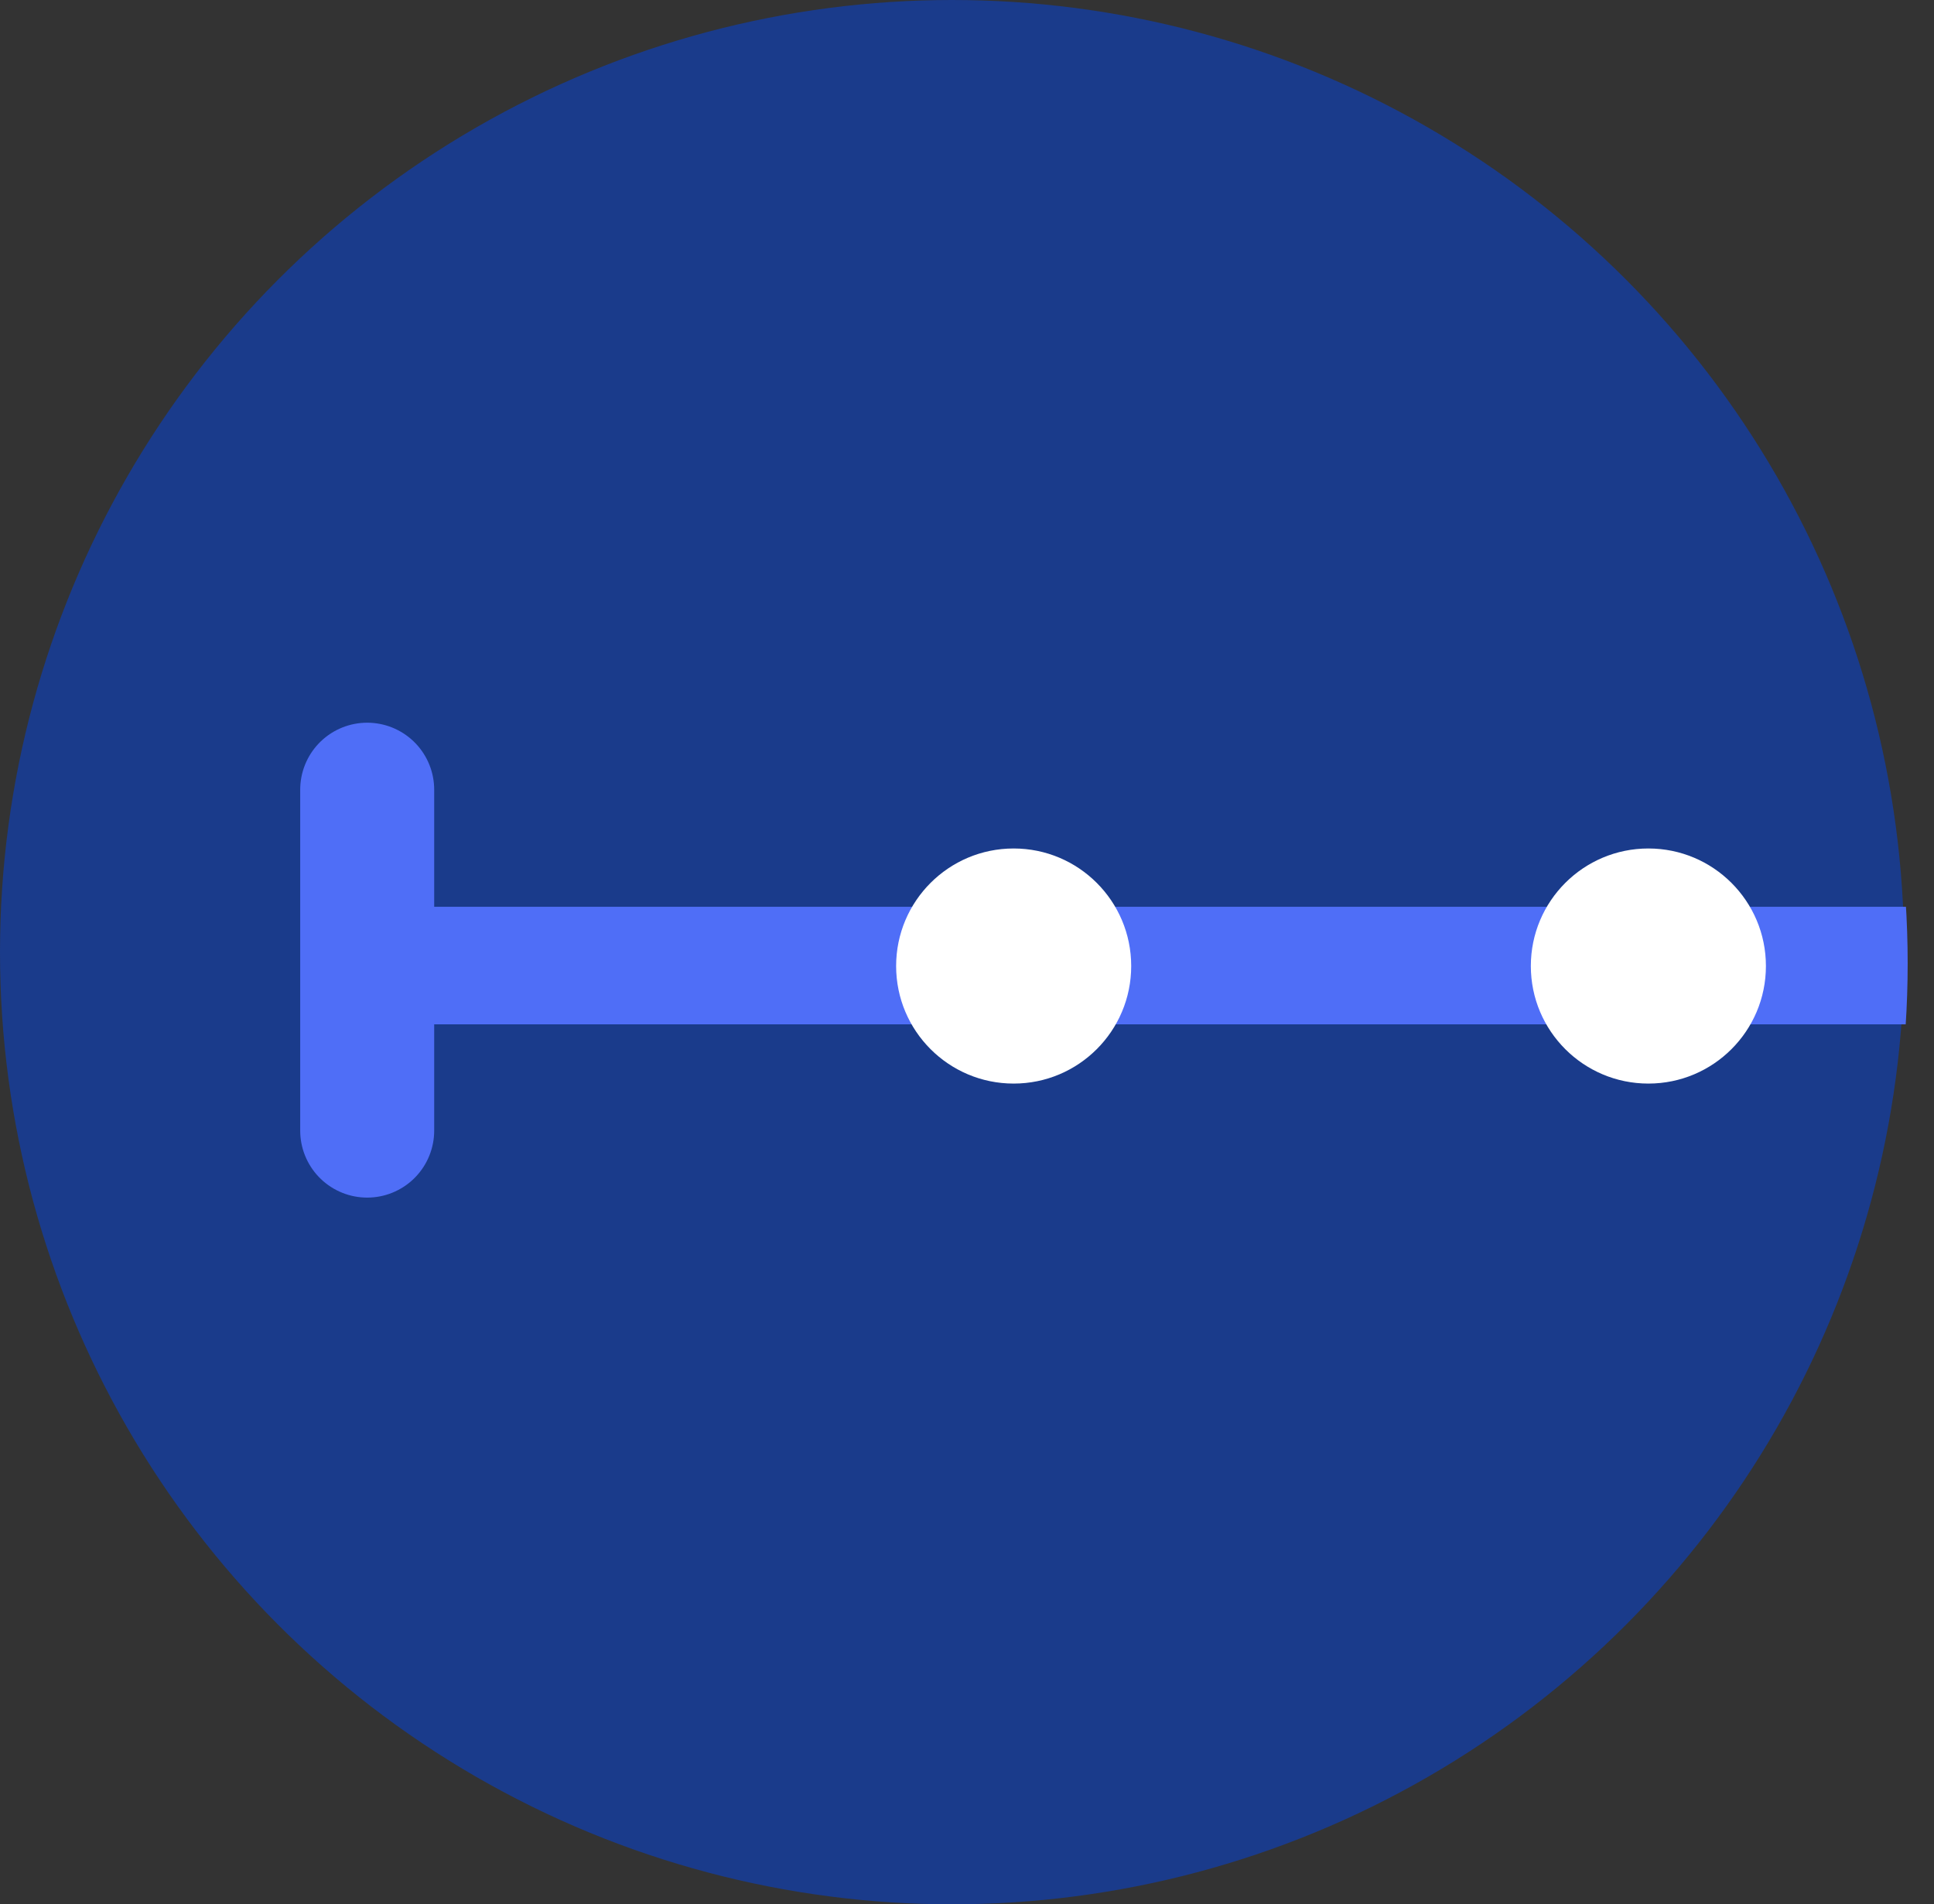 <svg xmlns="http://www.w3.org/2000/svg" viewBox="0 0 82.27 81"><rect x="0" y="0" width="82.27" height="81" fill="#333333" stroke="none"/><defs><clipPath id="clip-path"><circle cx="40.65" cy="40.98" r="40.5" style="fill:none"/></clipPath><style>.cls-6{fill:#fff}</style></defs><g id="Layer_2" data-name="Layer 2"><g id="Layer_1-2" data-name="Layer 1"><circle cx="40.5" cy="40.5" r="40.5" style="fill:#1a3b8b"/><path d="M15.62 33.59v14.5" style="stroke:#4f6ef7;stroke-linecap:round;stroke-linejoin:round;stroke-width:5.7px;fill:#4f6ef7"/><g style="clip-path:url(#clip-path)"><path d="M15.27 38.57h67v5h-67z" style="fill:#4f6ef7"/></g><circle cx="43.12" cy="41.09" r="5" class="cls-6"/><circle cx="70.12" cy="41.09" r="5" class="cls-6"/></g></g></svg>